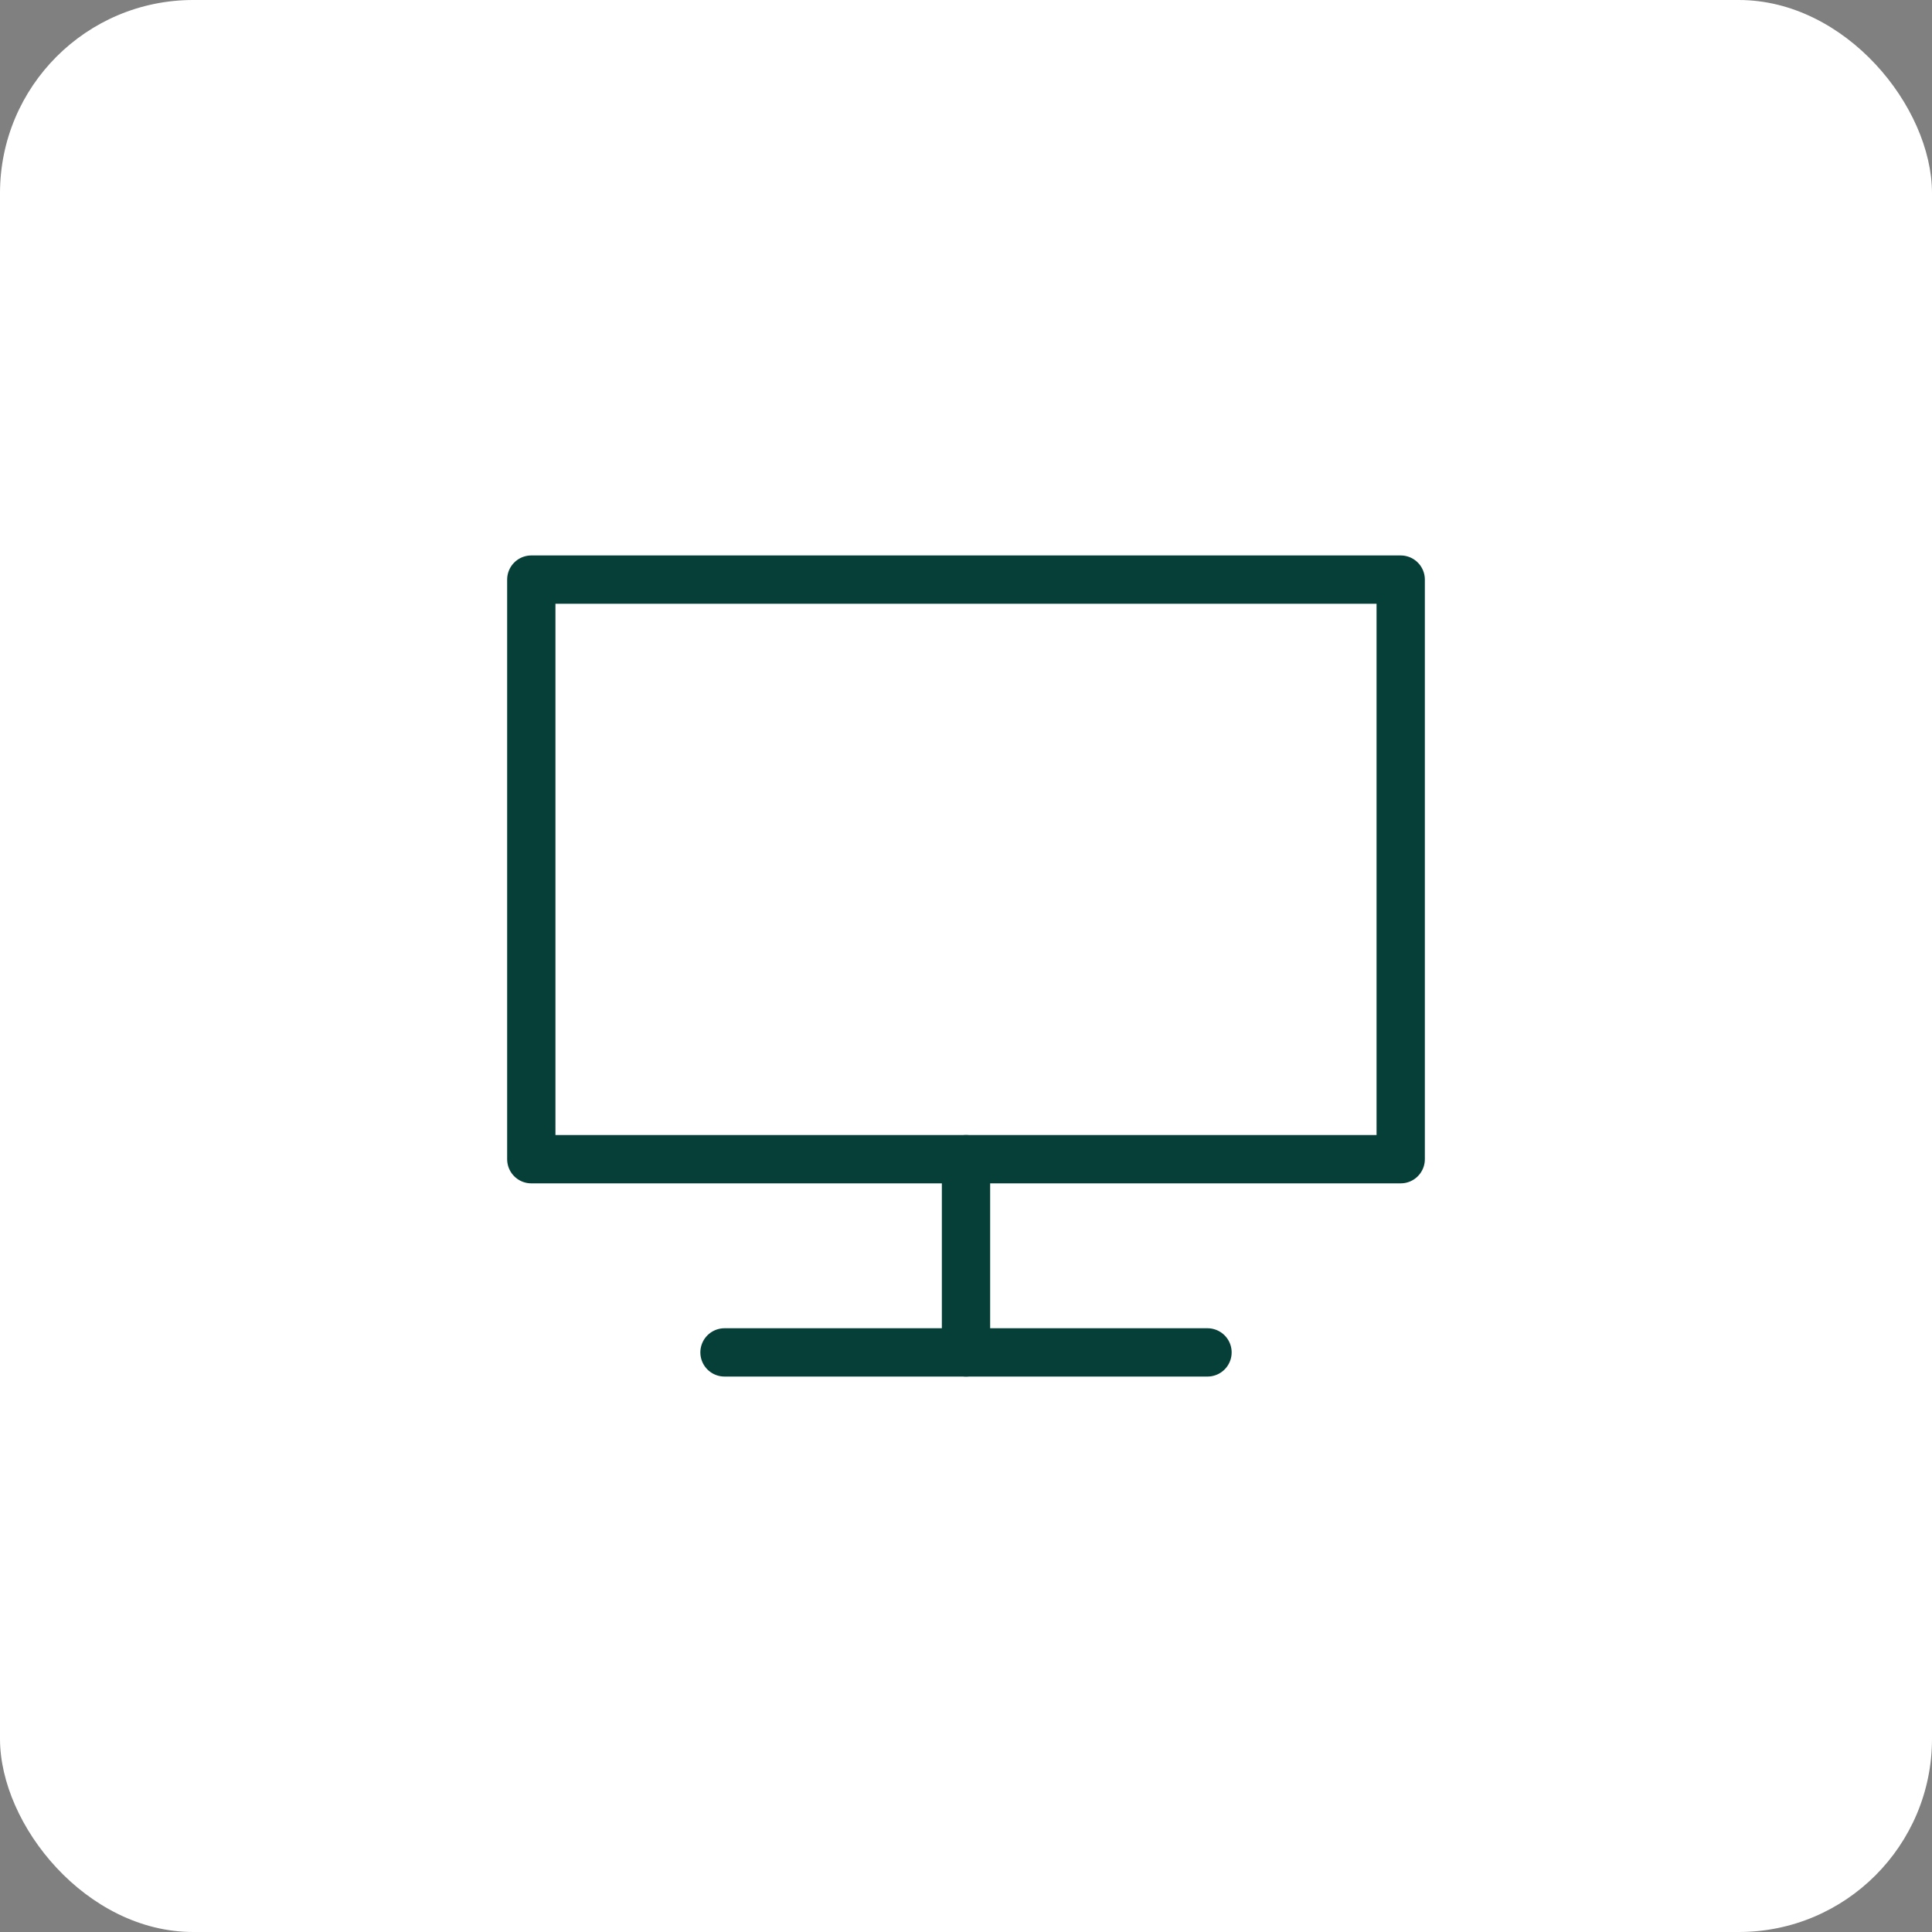 <svg width="80" height="80" viewBox="0 0 80 80" fill="none" xmlns="http://www.w3.org/2000/svg">
<rect x="0" y="0" width="80" height="80" fill="#808080" stroke="none"/>
<rect width="80" height="80" rx="8" fill="white"/>
<path d="M40 56H50M40 56H30" stroke="#063F38" stroke-width="2" stroke-linecap="round" stroke-linejoin="round"/>
<path d="M40 56V48" stroke="#063F38" stroke-width="2" stroke-linecap="round" stroke-linejoin="round"/>
<path d="M40 48H22V24H58V48H40Z" stroke="#063F38" stroke-width="2" stroke-linecap="round" stroke-linejoin="round"/>
</svg>
